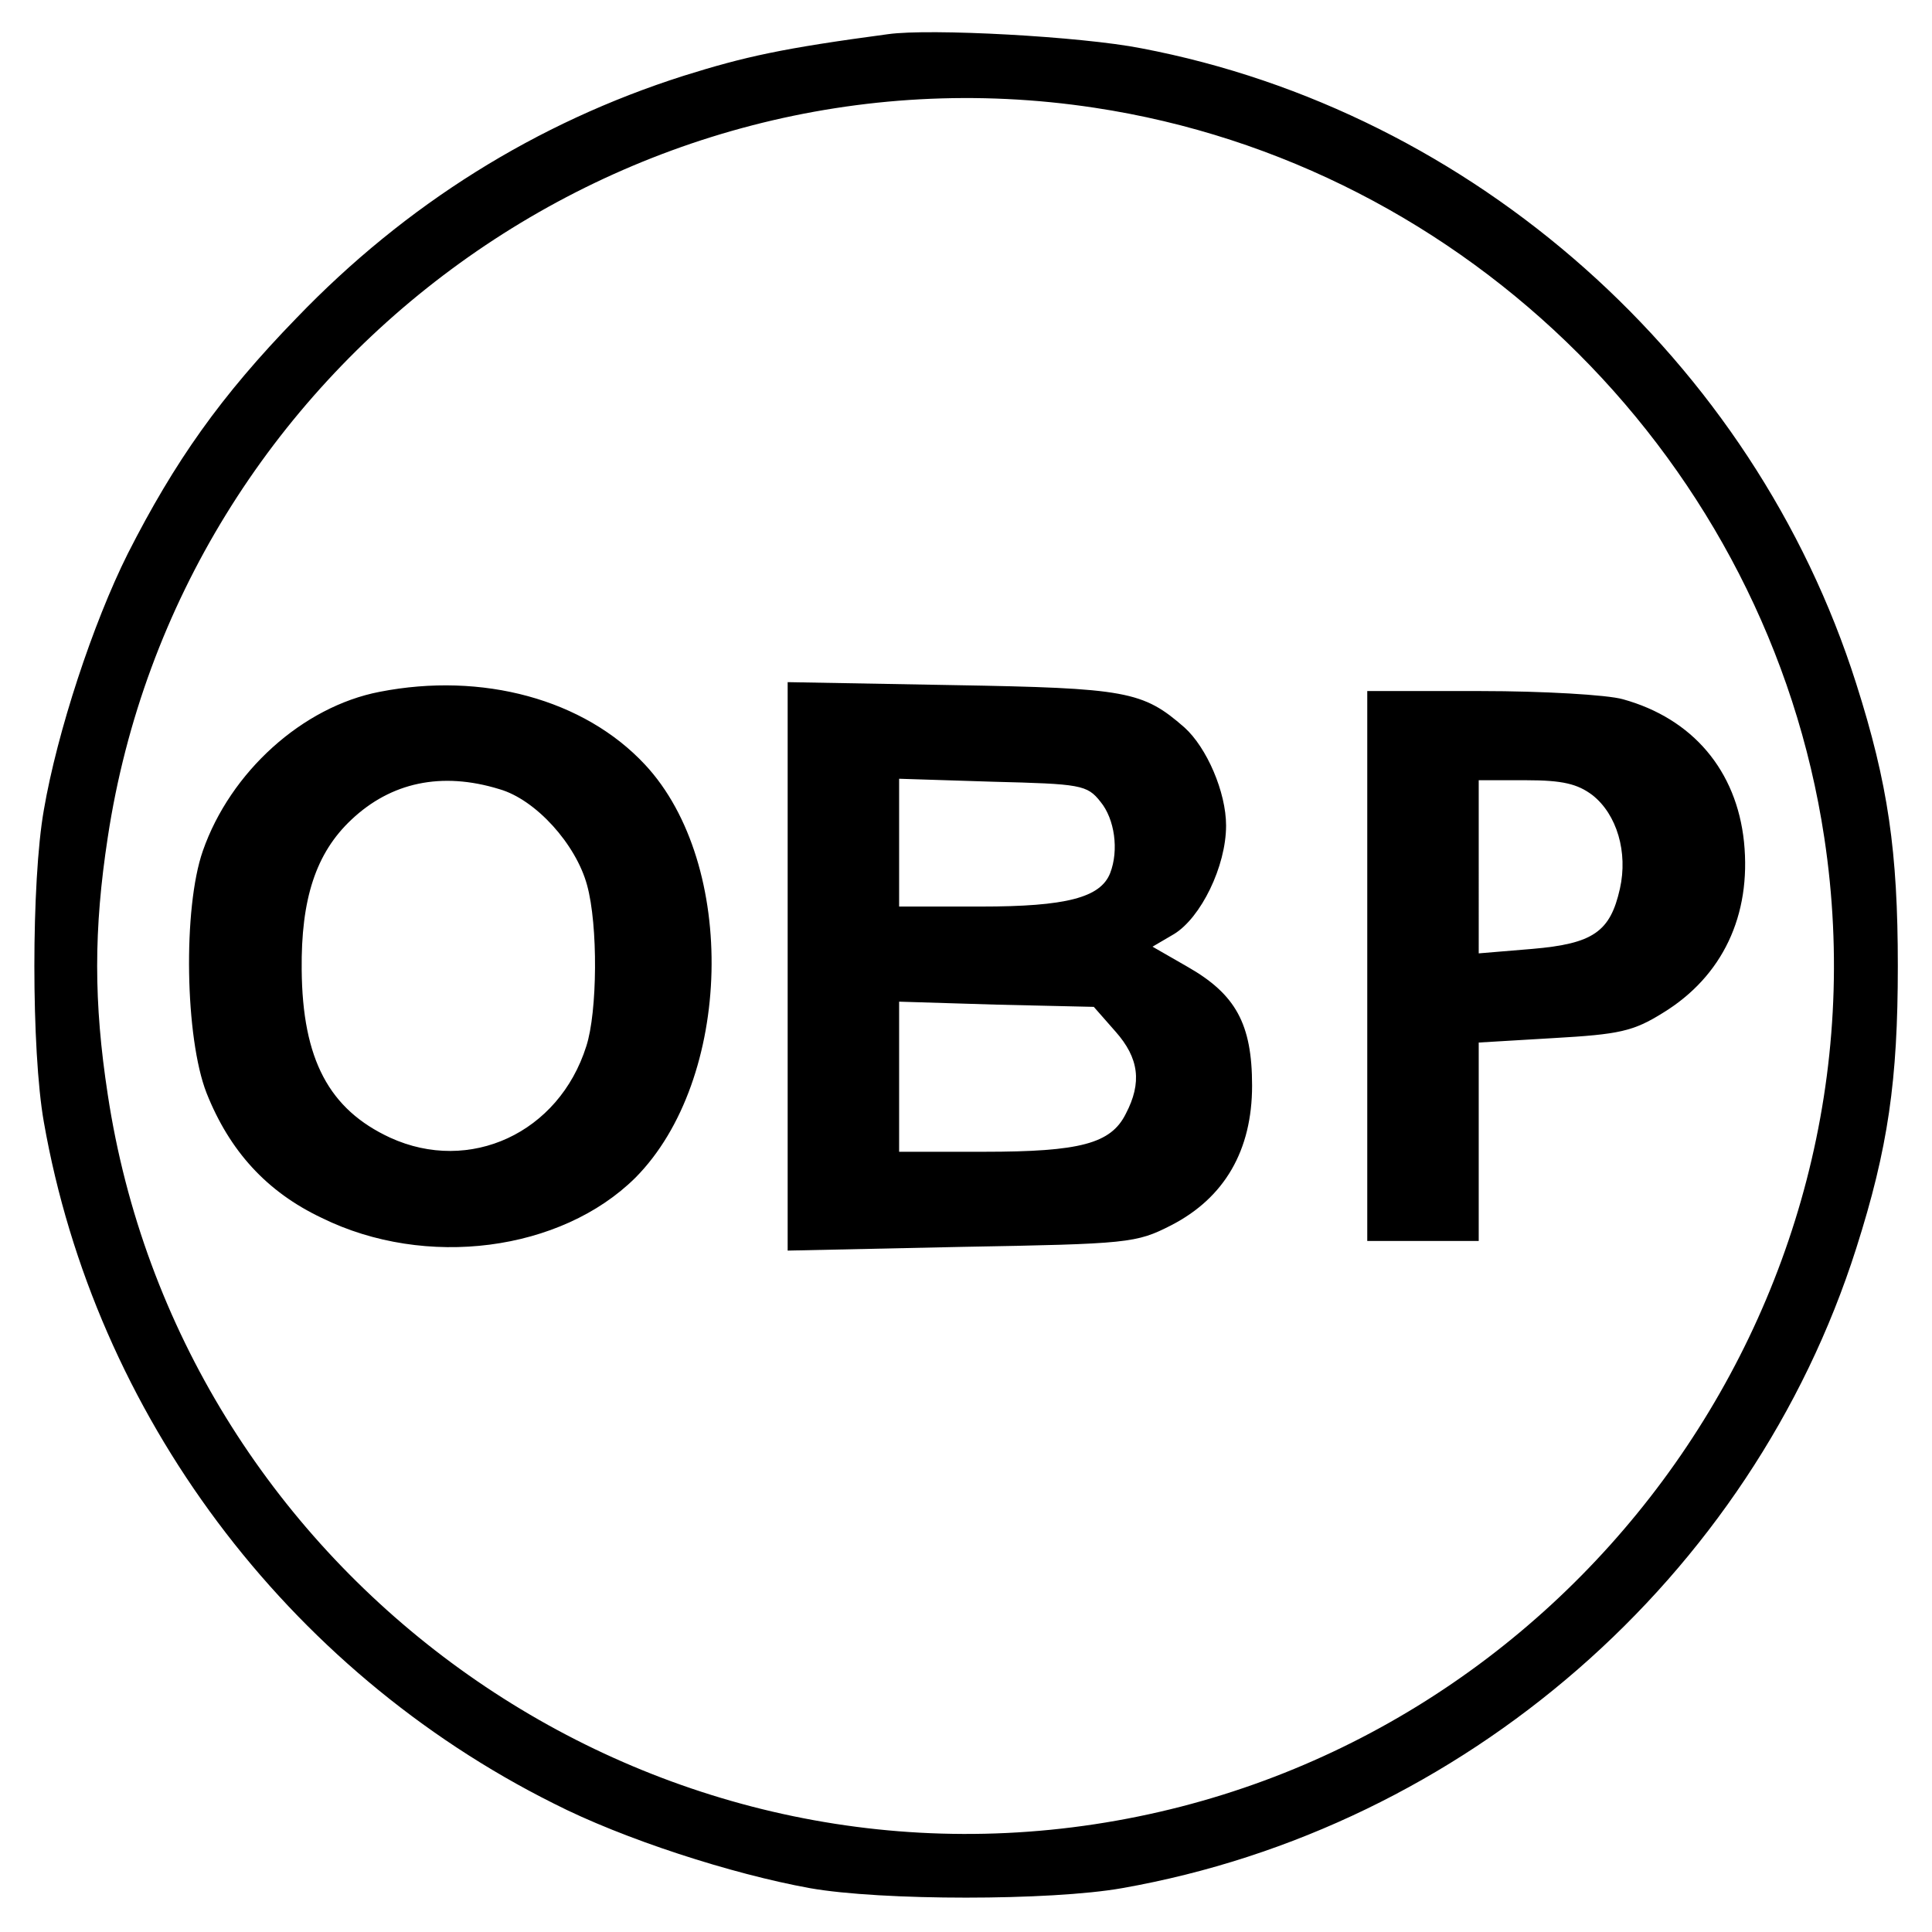 <svg version="1" xmlns="http://www.w3.org/2000/svg" width="346.667" height="346.667" viewBox="0 0 260 260"><path d="M119.5 4.6c-14.2 1.9-19.2 3-27.5 5.6-19.8 6.3-37.4 17.3-52.1 32.6-10.2 10.5-16.4 19.3-22.7 31.7-4.7 9.4-9.5 24-11.3 34.5-1.7 9.6-1.7 32.4 0 42 6.9 39.3 32.6 73.7 68.6 91.7 9.4 4.8 24 9.5 34.5 11.4 9.6 1.7 32.4 1.7 42 0 46-8.1 84.7-41.8 98.8-86.1 4.3-13.5 5.6-22.6 5.6-38 0-15.4-1.3-24.5-5.6-38-13.8-43.5-51.5-77-96.2-85.5-8.1-1.6-28.5-2.7-34.1-1.9zm27.8 9.9c50.3 7.6 90.6 47.9 98.2 98.2 9.6 63.3-34.8 123.2-98.2 132.8-63.3 9.6-123.2-34.8-132.8-98.2-1.9-12.4-1.9-22.2 0-34.6C24.1 49.3 84 4.9 147.3 14.5z"/><path d="M51.1 93.1c-10.4 2-20.1 10.8-23.8 21.4-2.7 7.7-2.4 25.2.5 32.6 3.1 7.8 8.1 13.3 15.5 16.8 14 6.9 32.2 4.5 42.2-5.4 13.1-13.2 13.8-42.2 1.3-55.6-8.2-8.8-21.9-12.5-35.7-9.8zm16.1 13.1c4.9 1.4 10.3 7.4 11.8 12.9 1.5 5.4 1.4 17.1-.1 21.7-3.7 11.7-15.7 17.2-26.4 12.3-8.2-3.8-11.8-10.5-11.9-22.6-.1-9.5 1.9-15.7 6.7-20.2 5.3-5 12.1-6.5 19.9-4.1zM106 130v38.3l23.4-.5c22.5-.4 23.5-.5 28.2-2.9 7.2-3.7 10.9-10.1 10.9-18.8 0-8.3-2.2-12.3-8.7-16l-4.7-2.7 2.9-1.7c3.6-2.2 7-9.1 7-14.6 0-4.5-2.6-10.5-5.6-13.2-5.6-4.9-7.8-5.3-31.1-5.7l-22.3-.4V130zm42.1-22.1c1.9 2.3 2.5 6.5 1.3 9.6-1.3 3.3-5.9 4.5-17.4 4.5h-11v-17.2l12.6.4c11.8.3 12.7.4 14.5 2.7zm2 30.9c3.2 3.6 3.6 6.9 1.4 11.1-2 4-6.1 5.1-19.1 5.1H121v-20.2l13.1.4 13.1.3 2.9 3.3zM184 130v37h15V140.3l10.1-.6c8.8-.5 10.7-.9 14.7-3.4 8-4.9 11.9-13.1 10.9-23-1-9.6-6.9-16.6-16.3-19.2-2.1-.6-10.8-1.1-19.1-1.1H184v37zm30.3-23c3.3 2.6 4.8 7.7 3.7 12.6-1.3 5.8-3.6 7.4-11.8 8.1l-7.2.6V105h6.4c4.9 0 6.9.5 8.9 2z"/></svg>